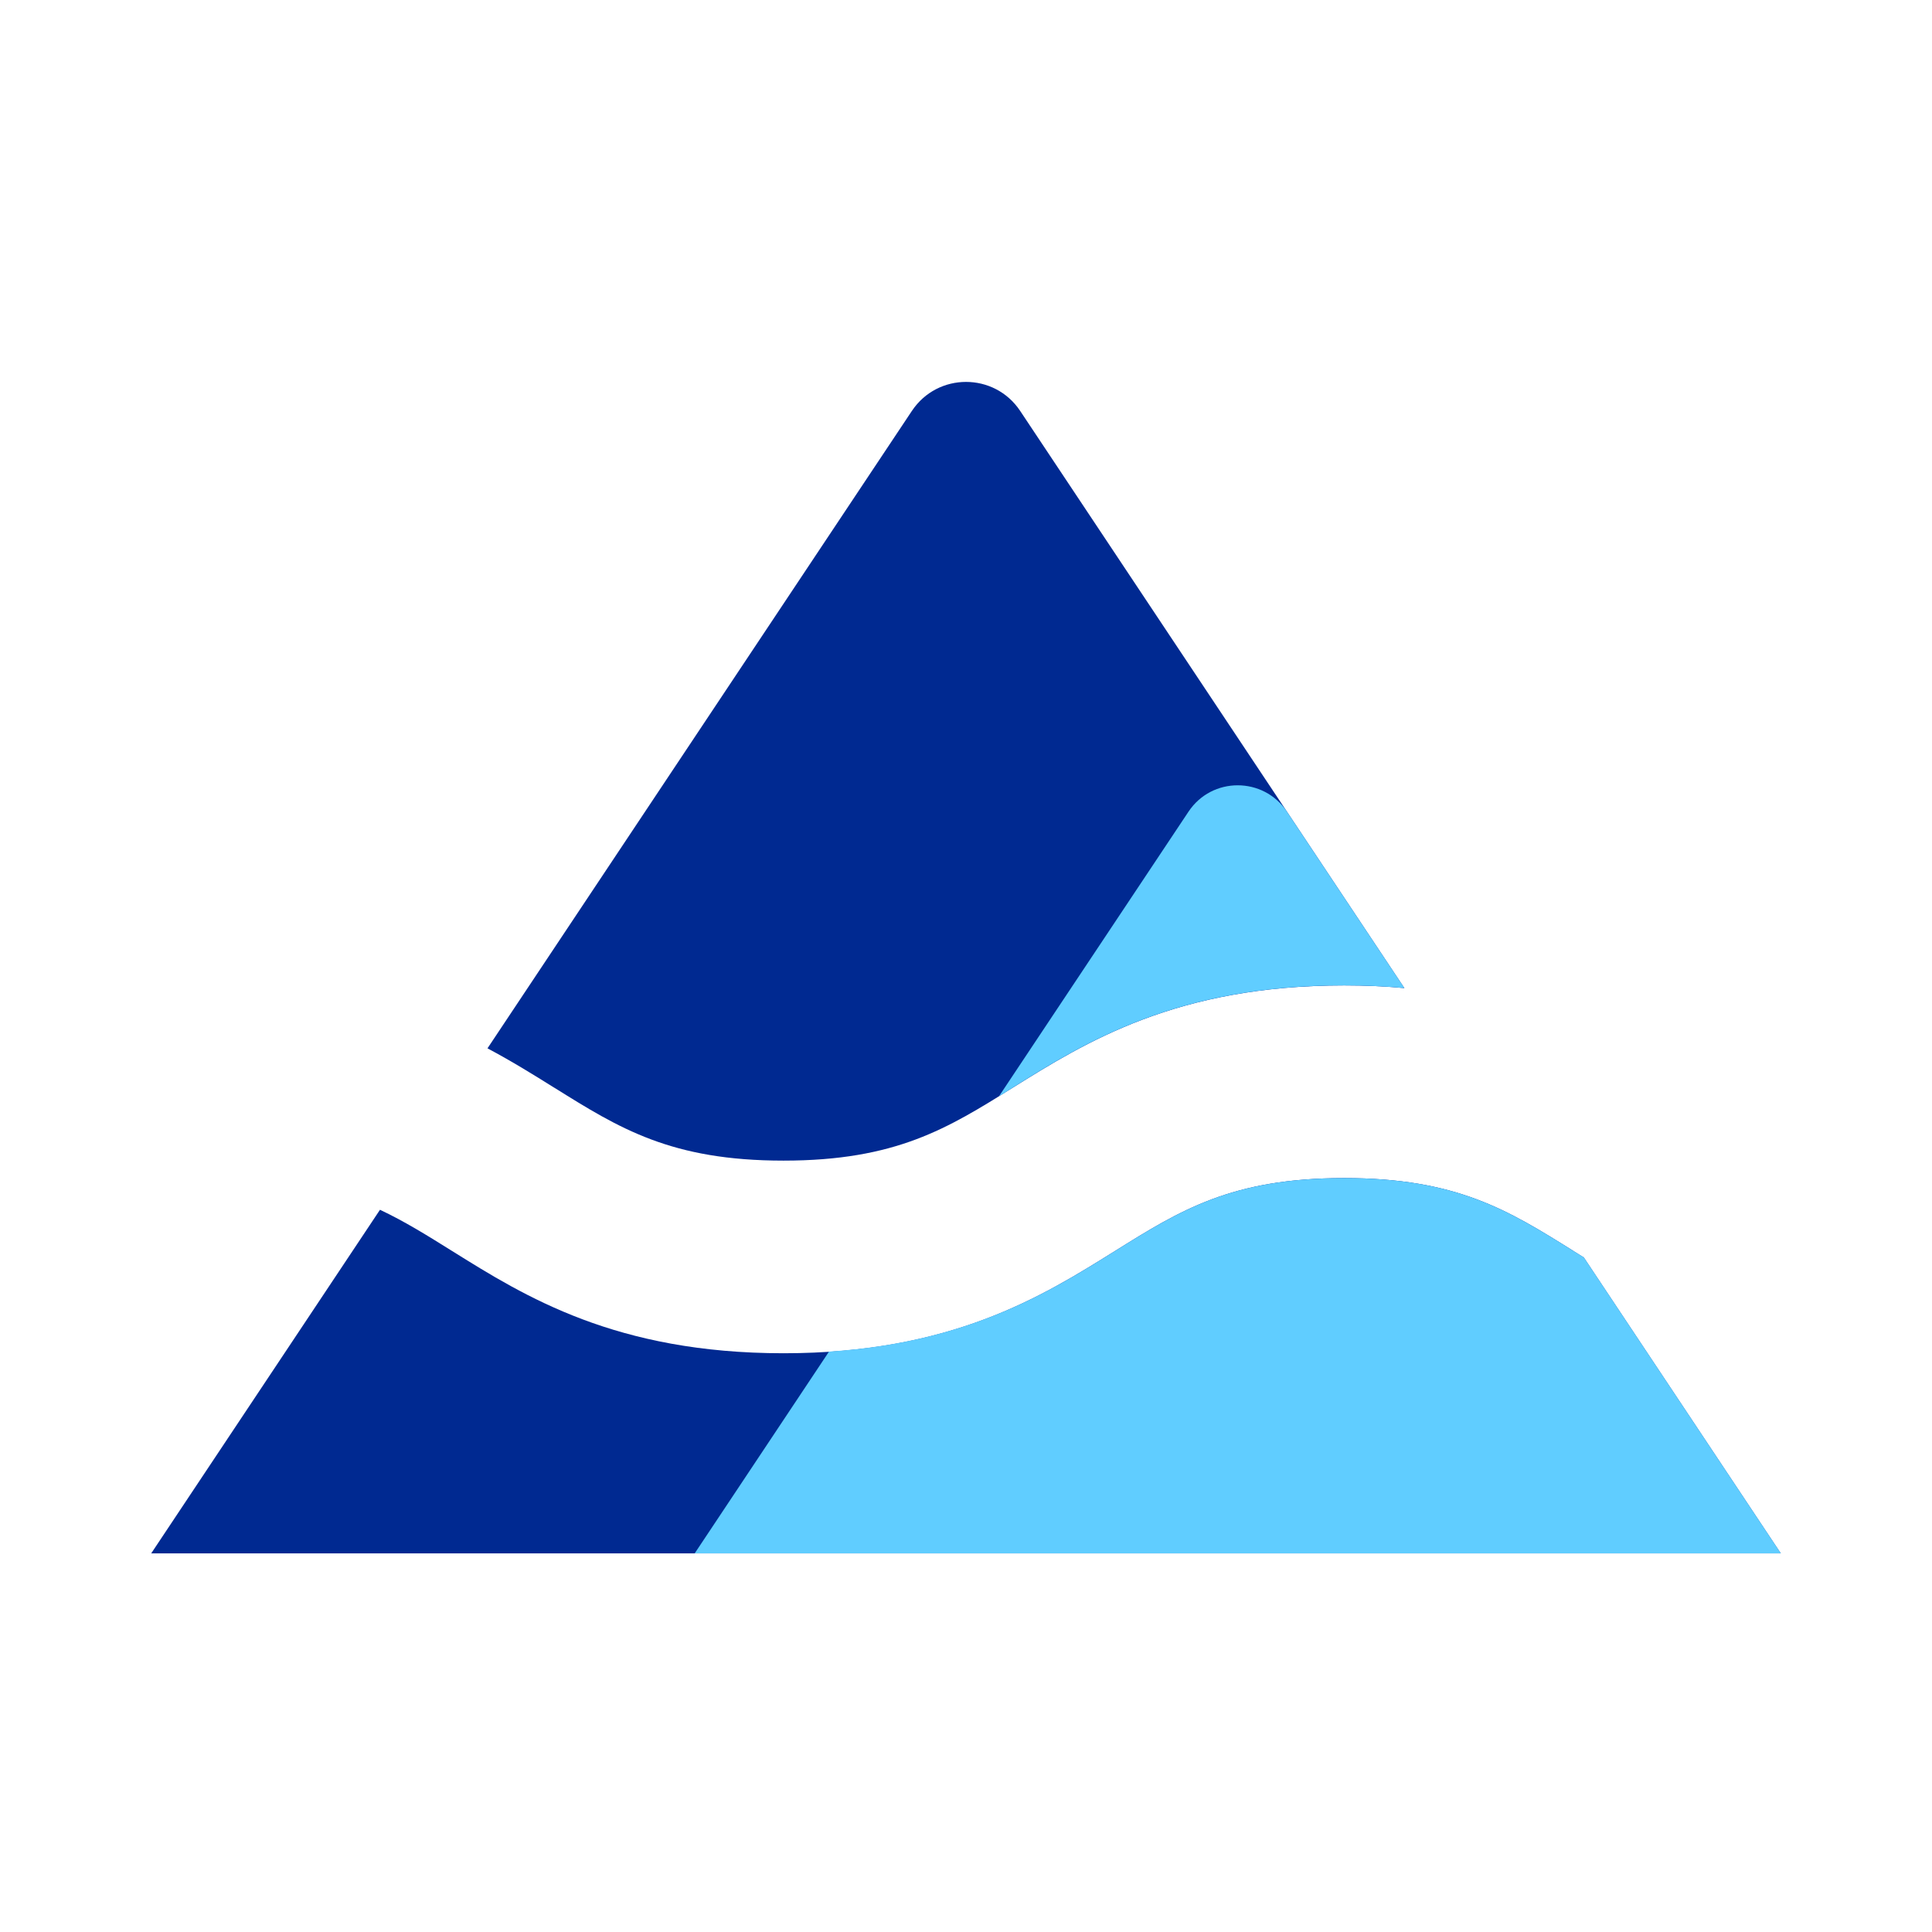 <svg width="34" height="34" viewBox="0 0 34 34" fill="none" xmlns="http://www.w3.org/2000/svg">
<path d="M9.754 19.141C10.902 19.858 11.808 20.425 13.788 20.425C15.768 20.425 16.676 19.858 17.824 19.141C19.107 18.34 20.703 17.342 23.656 17.342C24.031 17.342 24.383 17.358 24.715 17.389L17.953 7.231C17.5 6.551 16.501 6.551 16.048 7.231L8.579 18.449C9.01 18.678 9.395 18.917 9.754 19.142" fill="#002991"/>
<path d="M27.692 22.016C26.544 21.299 25.637 20.732 23.656 20.732C21.675 20.732 20.769 21.299 19.621 22.016C18.338 22.817 16.741 23.815 13.789 23.815C10.836 23.815 9.24 22.817 7.957 22.016C7.523 21.745 7.123 21.495 6.687 21.29L2.661 27.337H31.339L27.872 22.129C27.812 22.091 27.75 22.053 27.692 22.017" fill="#002991"/>
<path d="M27.692 22.016C26.544 21.299 25.637 20.732 23.656 20.732C21.675 20.732 20.769 21.299 19.621 22.016C18.46 22.742 17.038 23.625 14.589 23.786L12.226 27.336H31.34L27.873 22.128C27.812 22.09 27.751 22.053 27.692 22.016" fill="#60CDFF"/>
<path d="M17.823 19.14C19.106 18.339 20.702 17.341 23.656 17.341C24.03 17.341 24.382 17.358 24.715 17.388L22.649 14.285C22.236 13.665 21.326 13.665 20.915 14.285L17.581 19.292C17.661 19.243 17.742 19.193 17.823 19.141" fill="#60CDFF"/>
</svg>
